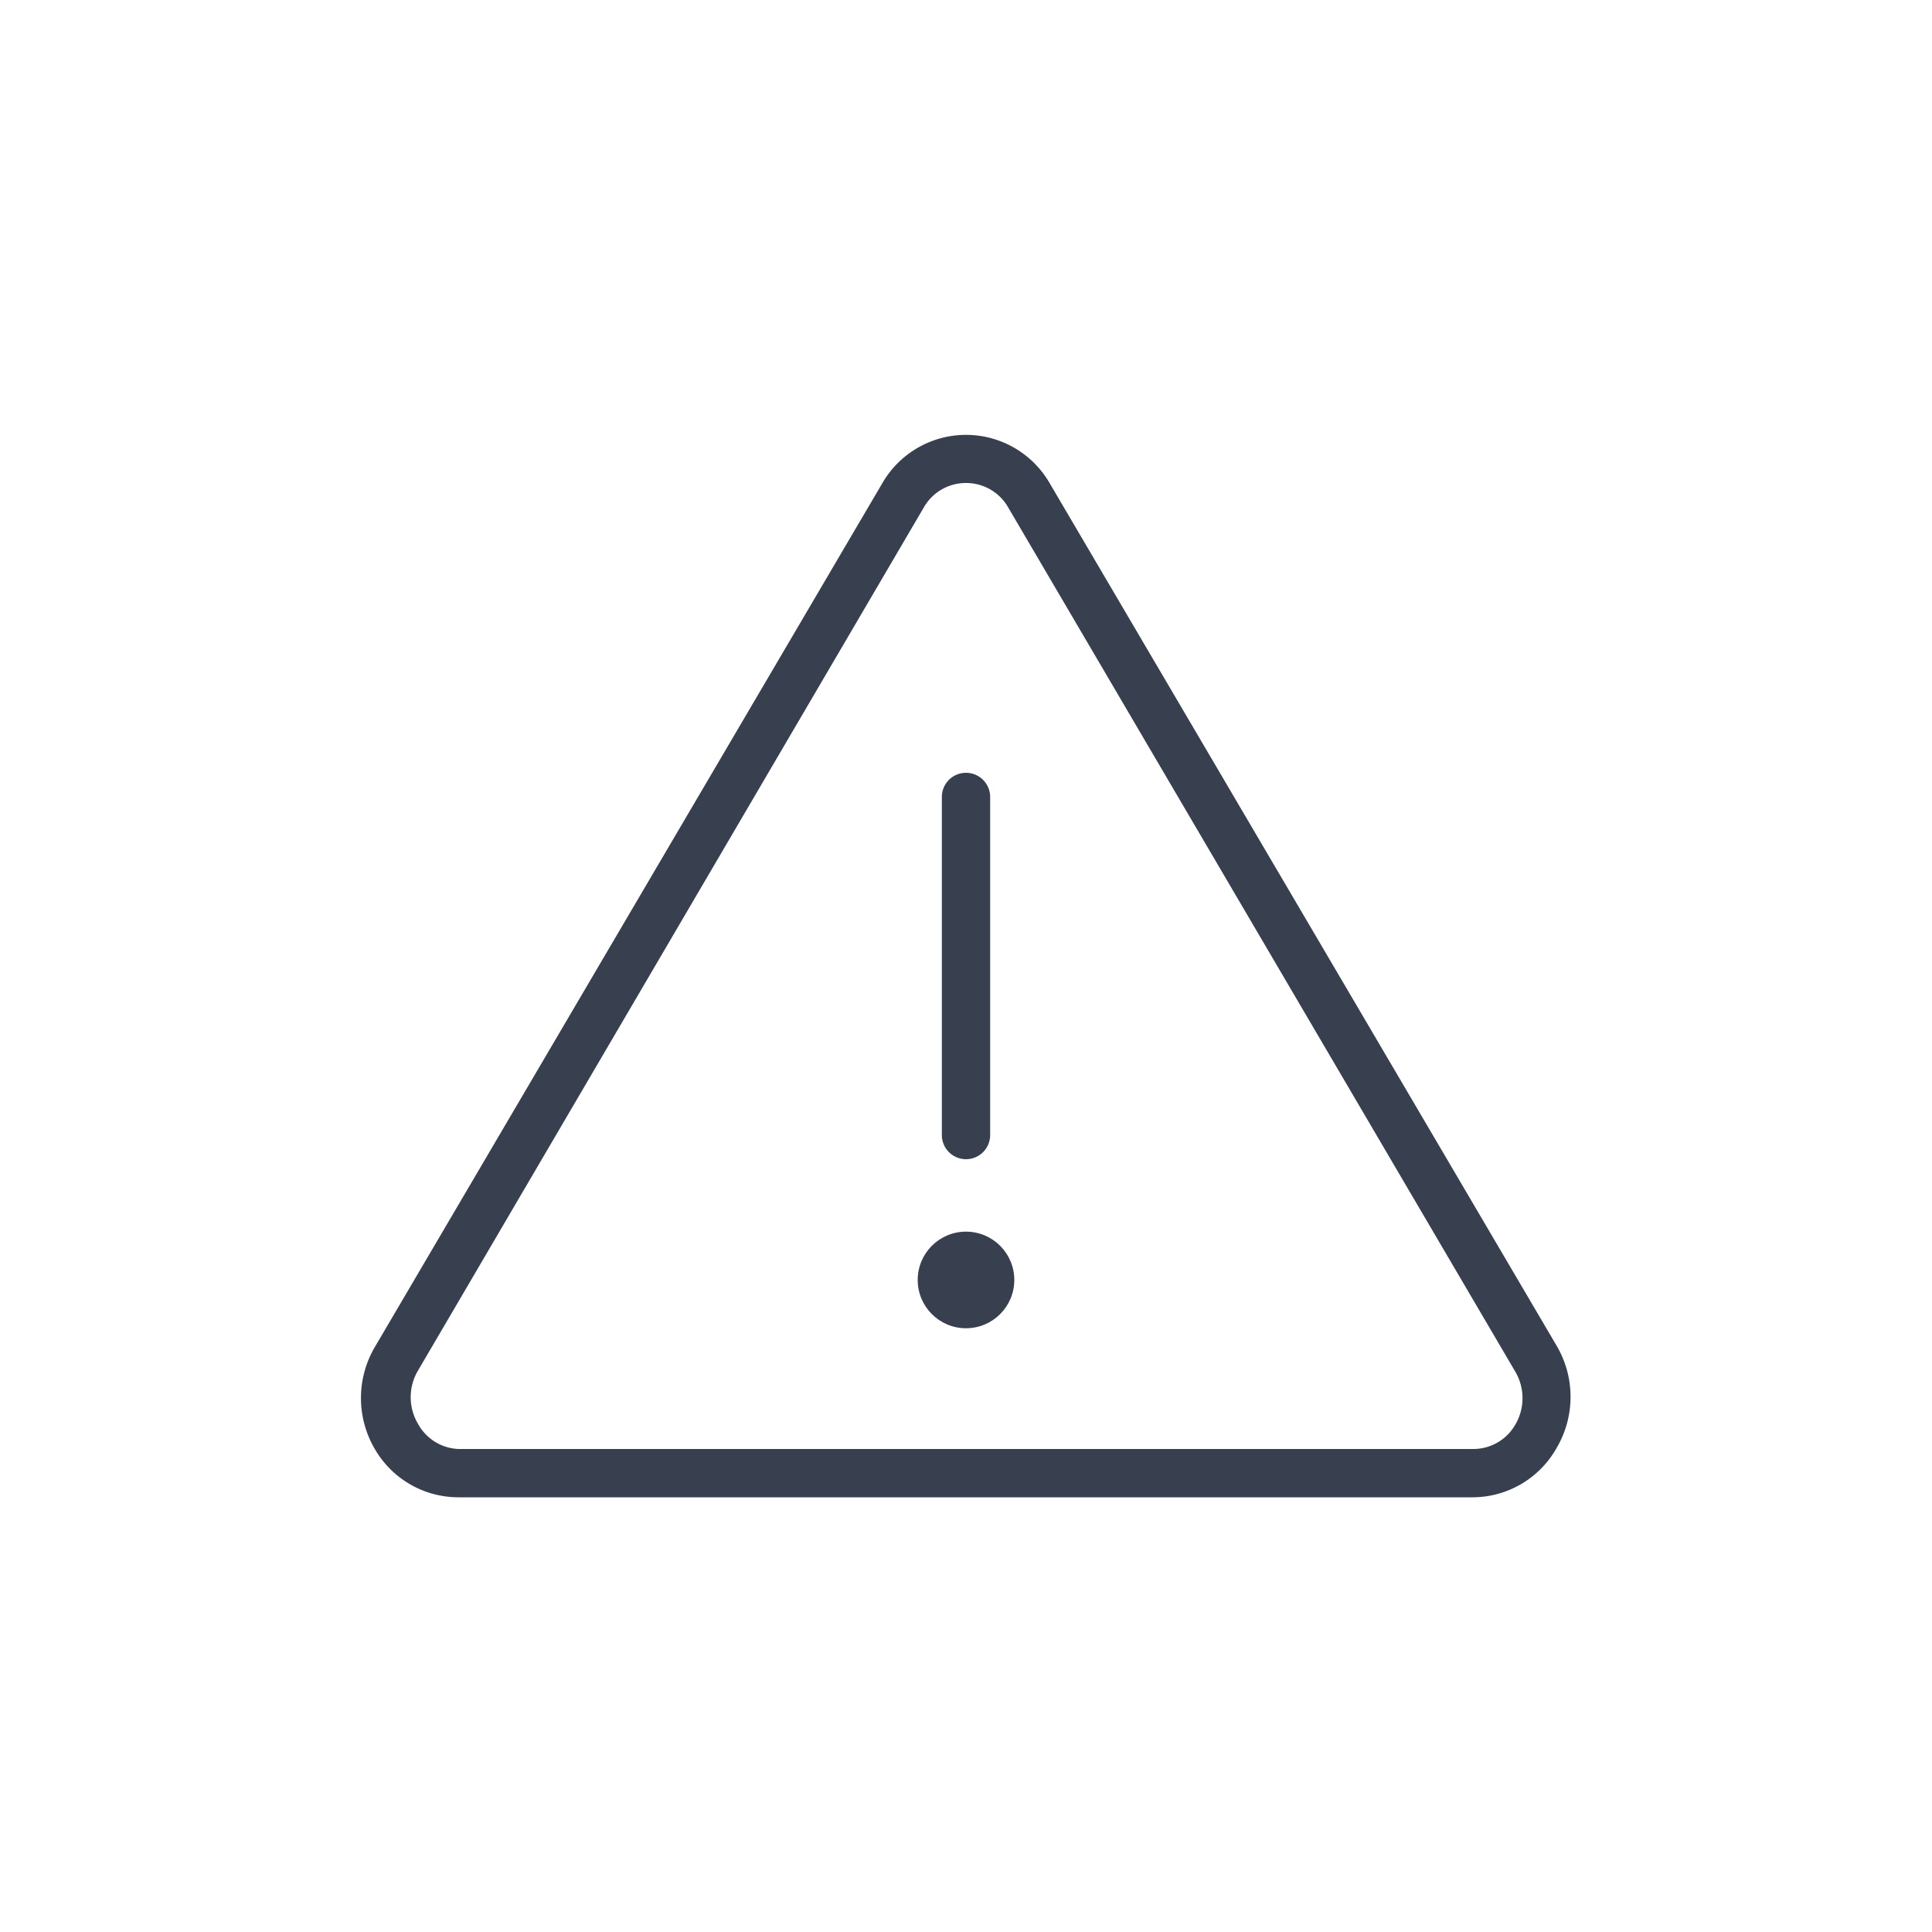 <?xml version="1.0" encoding="UTF-8"?> <svg xmlns="http://www.w3.org/2000/svg" id="Layer_1" data-name="Layer 1" viewBox="0 0 80 80"><defs><style>.cls-1{fill:#383f4e;}</style></defs><path class="cls-1" d="M61,62H19a4,4,0,0,1-3.48-2,4.17,4.17,0,0,1,0-4.22L36.54,20a4,4,0,0,1,6.92,0l21,35.73a4.17,4.17,0,0,1,0,4.22A4,4,0,0,1,61,62ZM40,20a2,2,0,0,0-1.74,1L17.31,56.75a2.16,2.16,0,0,0,0,2.21A2,2,0,0,0,19,60H61a2,2,0,0,0,1.74-1,2.16,2.16,0,0,0,0-2.21L41.74,21A2,2,0,0,0,40,20Z"></path><circle class="cls-1" cx="40" cy="53" r="2"></circle><path class="cls-1" d="M40,48a1,1,0,0,1-1-1V33a1,1,0,0,1,2,0V47A1,1,0,0,1,40,48Z"></path></svg> 